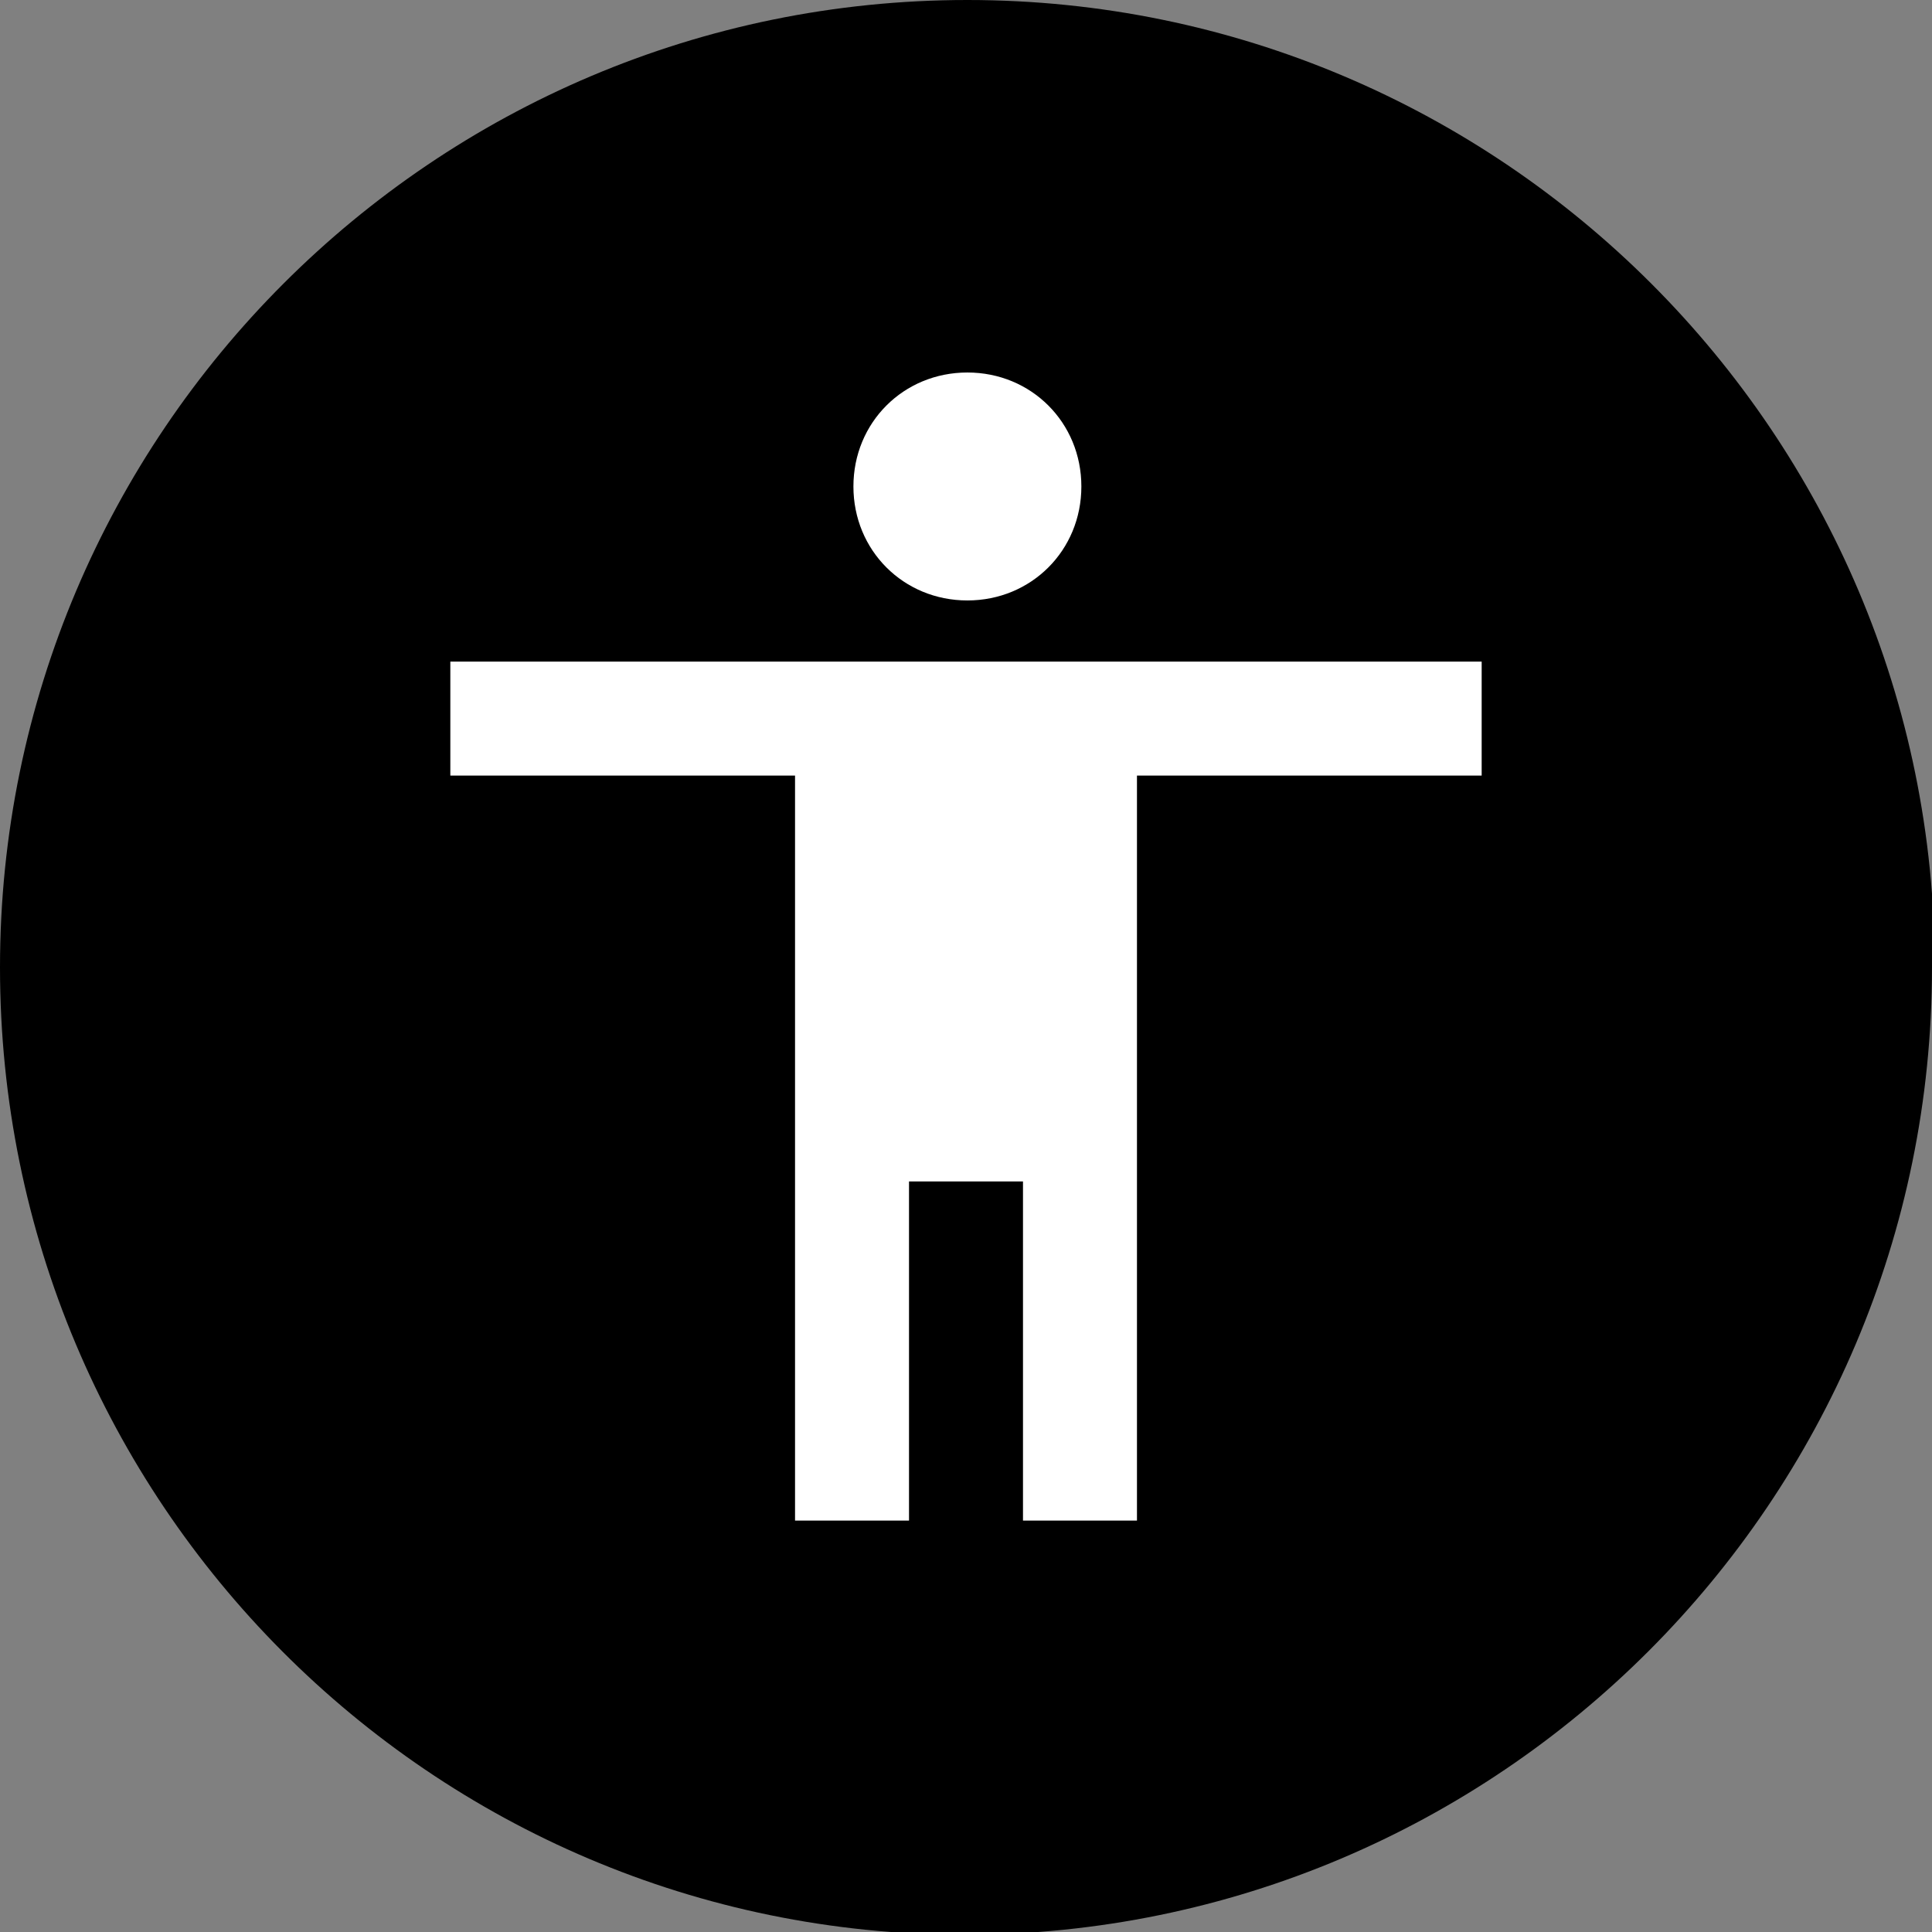 <?xml version="1.0" encoding="UTF-8"?><svg id="a" xmlns="http://www.w3.org/2000/svg" xmlns:xlink="http://www.w3.org/1999/xlink" viewBox="0 0 69.5 69.5"><rect x="0" y="0" width="69.5" height="69.5" fill="#808080" stroke="none"/><defs><style>.c{fill:none;}.d{fill:#fff;}.e{clip-path:url(#b);}</style><clipPath id="b"><rect class="c" width="69.5" height="69.5"/></clipPath></defs><g class="e"><path d="M69.5,34.8c0,19.2-15.6,34.8-34.8,34.8S0,54,0,34.8,15.6,0,34.8,0s34.8,15.6,34.8,34.8"/><polygon class="d" points="53.3 23.8 16.2 23.8 16.2 27.9 28.6 27.9 28.6 54.7 32.7 54.7 32.7 42.5 36.8 42.5 36.8 54.7 40.9 54.7 40.9 27.9 53.3 27.9 53.3 23.8"/><path class="d" d="M38.9,17.5c0-2.3-1.8-4.1-4.1-4.1s-4.1,1.8-4.1,4.1,1.8,4.1,4.1,4.1,4.1-1.8,4.1-4.1"/></g></svg>